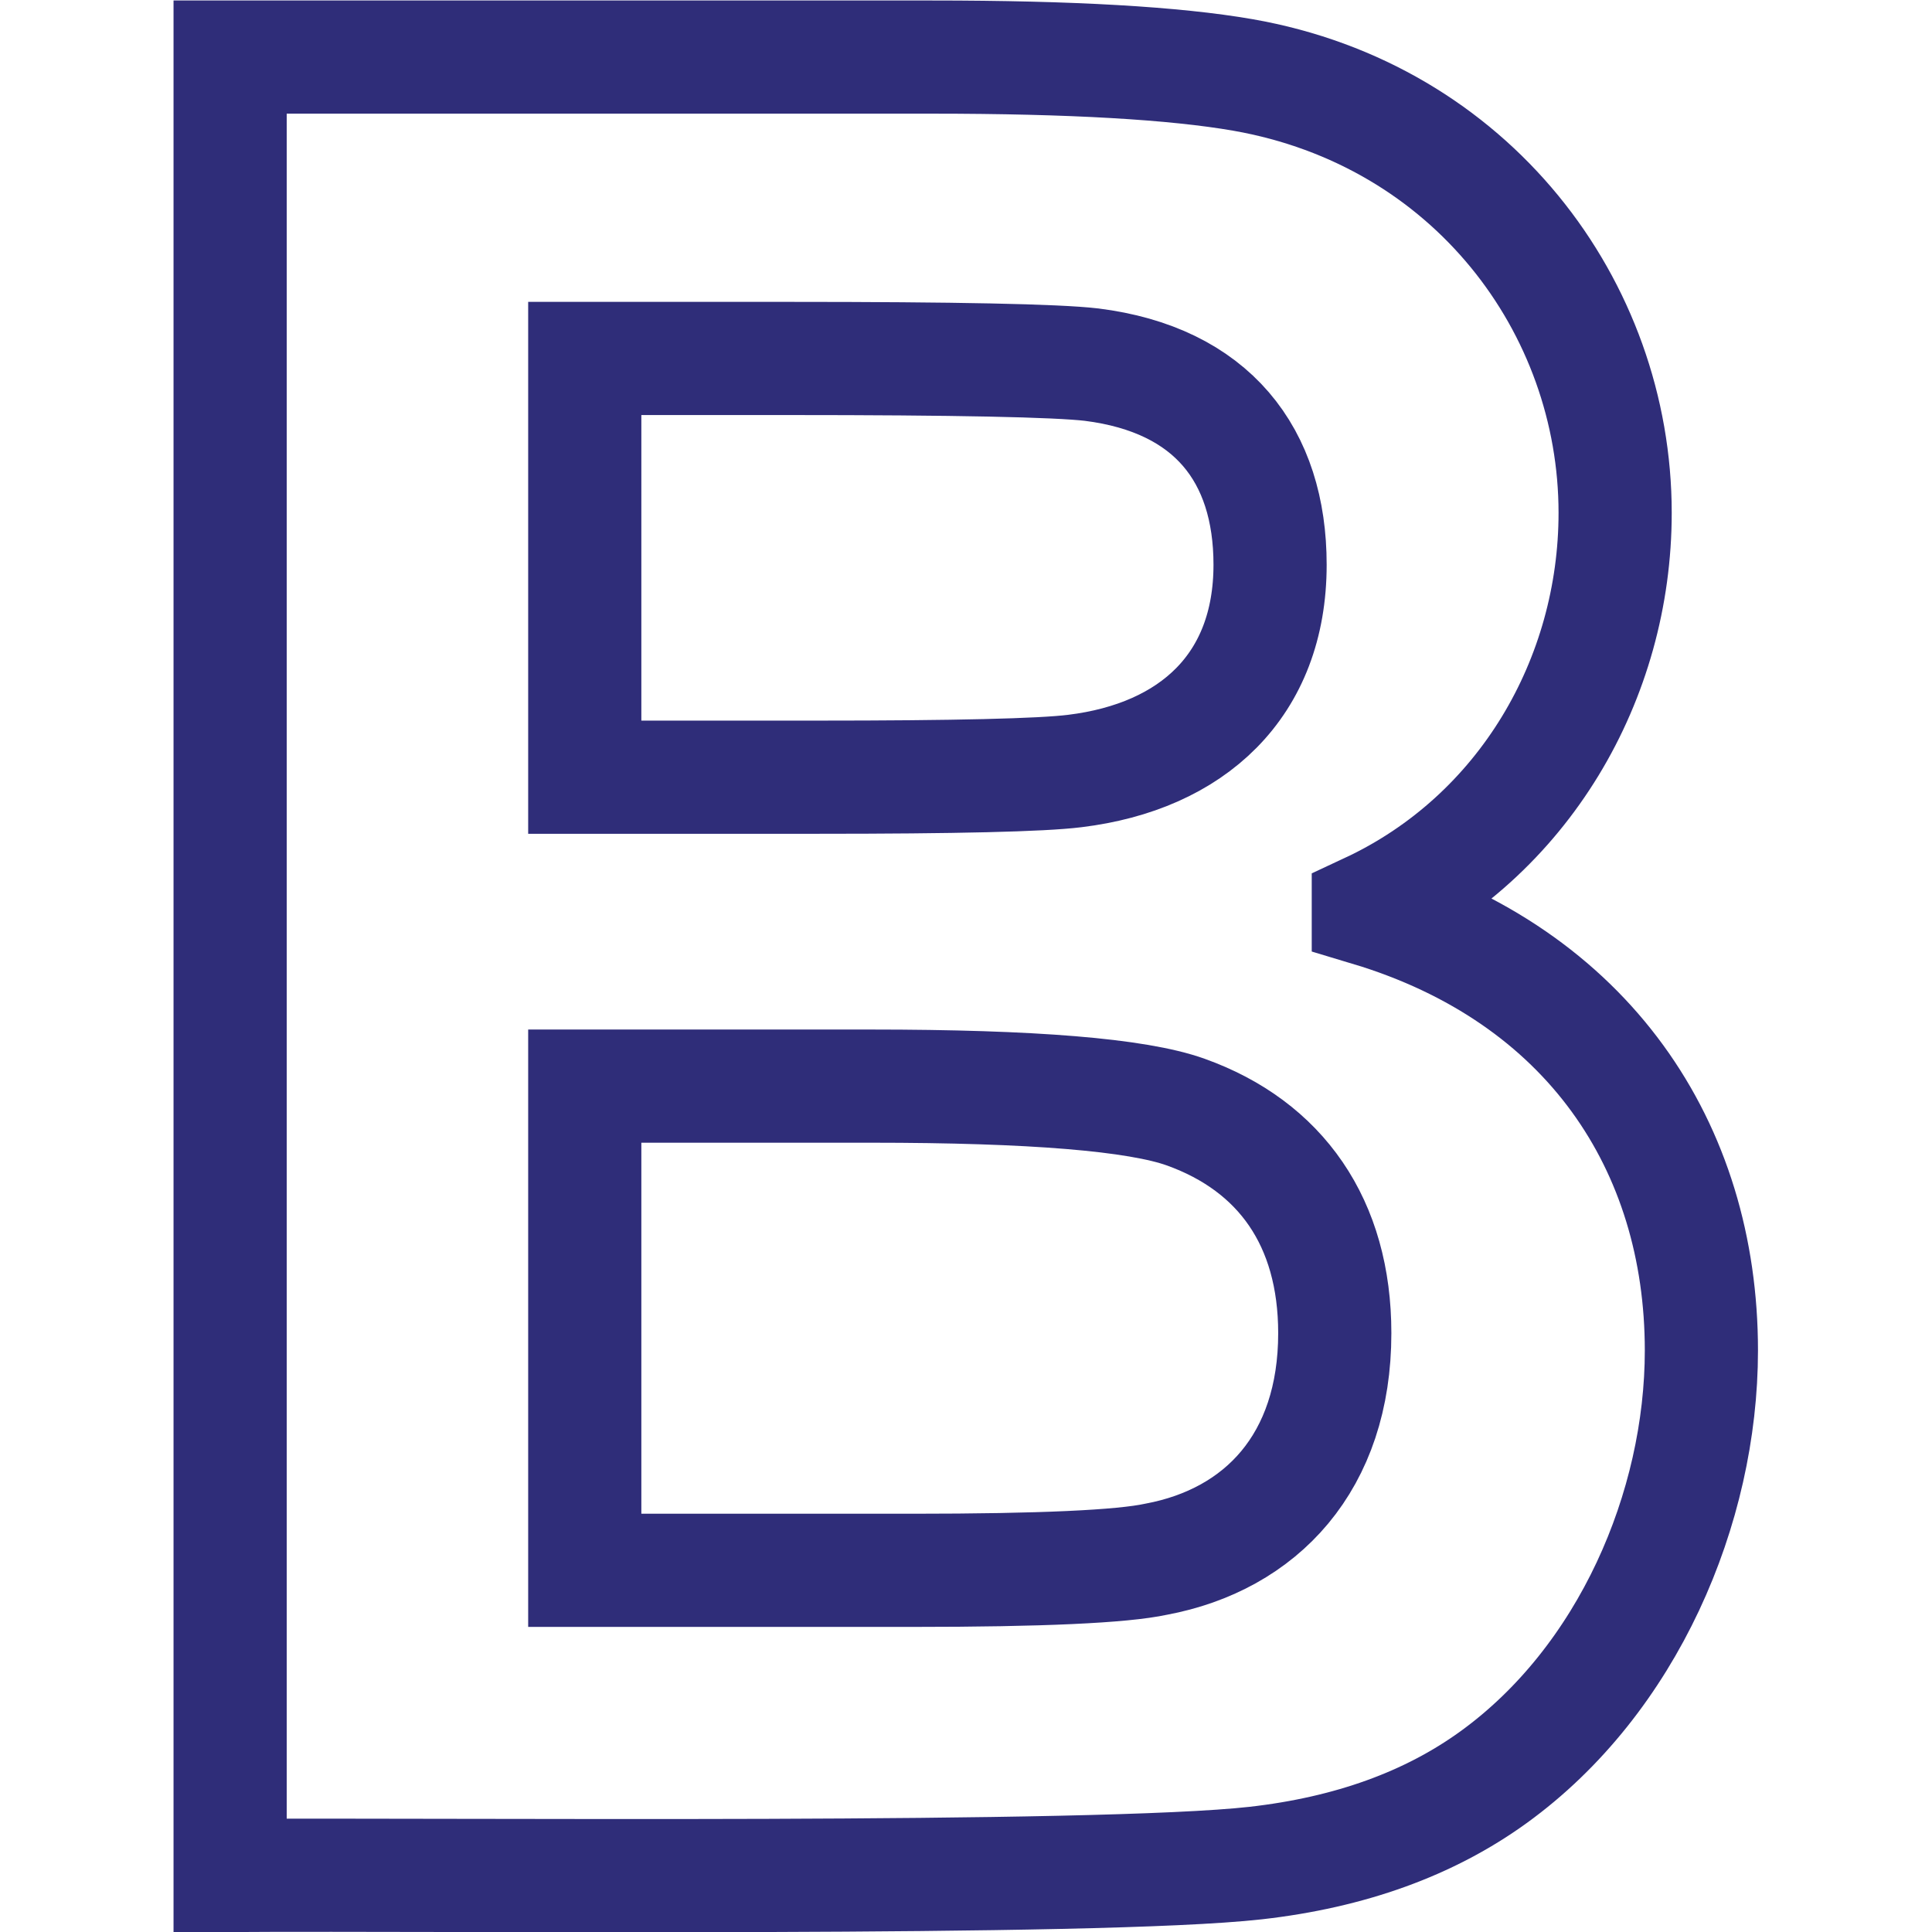 <svg xmlns="http://www.w3.org/2000/svg" xmlns:xlink="http://www.w3.org/1999/xlink" width="512" height="512" x="0" y="0" viewBox="0 0 682.667 682.667" style="enable-background:new 0 0 512 512" xml:space="preserve" class="">  <g>    <defs>      <clipPath id="a">        <path d="M0 512h512V0H0Z" fill="#2f2d79" opacity="1" data-original="#000000"></path>      </clipPath>    </defs>    <g clip-path="url(#a)" transform="matrix(1.333 0 0 -1.333 0 682.667)">      <path d="M0 0c-9.109-1.964-30.604-2.947-64.471-2.947h-87.019v128.35h75.904c42.759 0 70.548-2.292 83.367-6.876 25.222-9.029 39.54-29.311 39.54-58.609C47.321 25.687 27.771 5.206 0 0Zm-151.49 318.289h53.99c44.246 0 71.025-.55 80.35-1.637 31.877-3.998 47.321-23.912 47.321-53.042 0-32.032-20.605-50.873-51.767-54.68-8.892-1.101-31.658-1.637-68.282-1.637h-61.612ZM56.213 172.241c41.322 19.267 65.424 61.144 65.424 105.121 0 54.691-38.235 105.498-98.612 116.071-18.102 3.155-45.574 4.747-82.414 4.747h-186.108v-482c59.435.352 229.639-1.455 271.857 3.274 24.974 2.828 45.993 10.418 63.042 22.756 35.632 25.777 55.101 71.392 55.101 113.124 0 53.945-29.914 99.389-88.29 116.907z" style="stroke-width:30;stroke-linecap:butt;stroke-linejoin:miter;stroke-miterlimit:4;stroke-dasharray:none;stroke-opacity:1" transform="translate(306.497 98.82)" fill="none" stroke="#2f2d79" stroke-width="30" stroke-linecap="butt" stroke-linejoin="miter" stroke-miterlimit="4" stroke-dasharray="none" stroke-opacity="" data-original="#000000" opacity="1" class=""></path>    </g>  </g></svg>